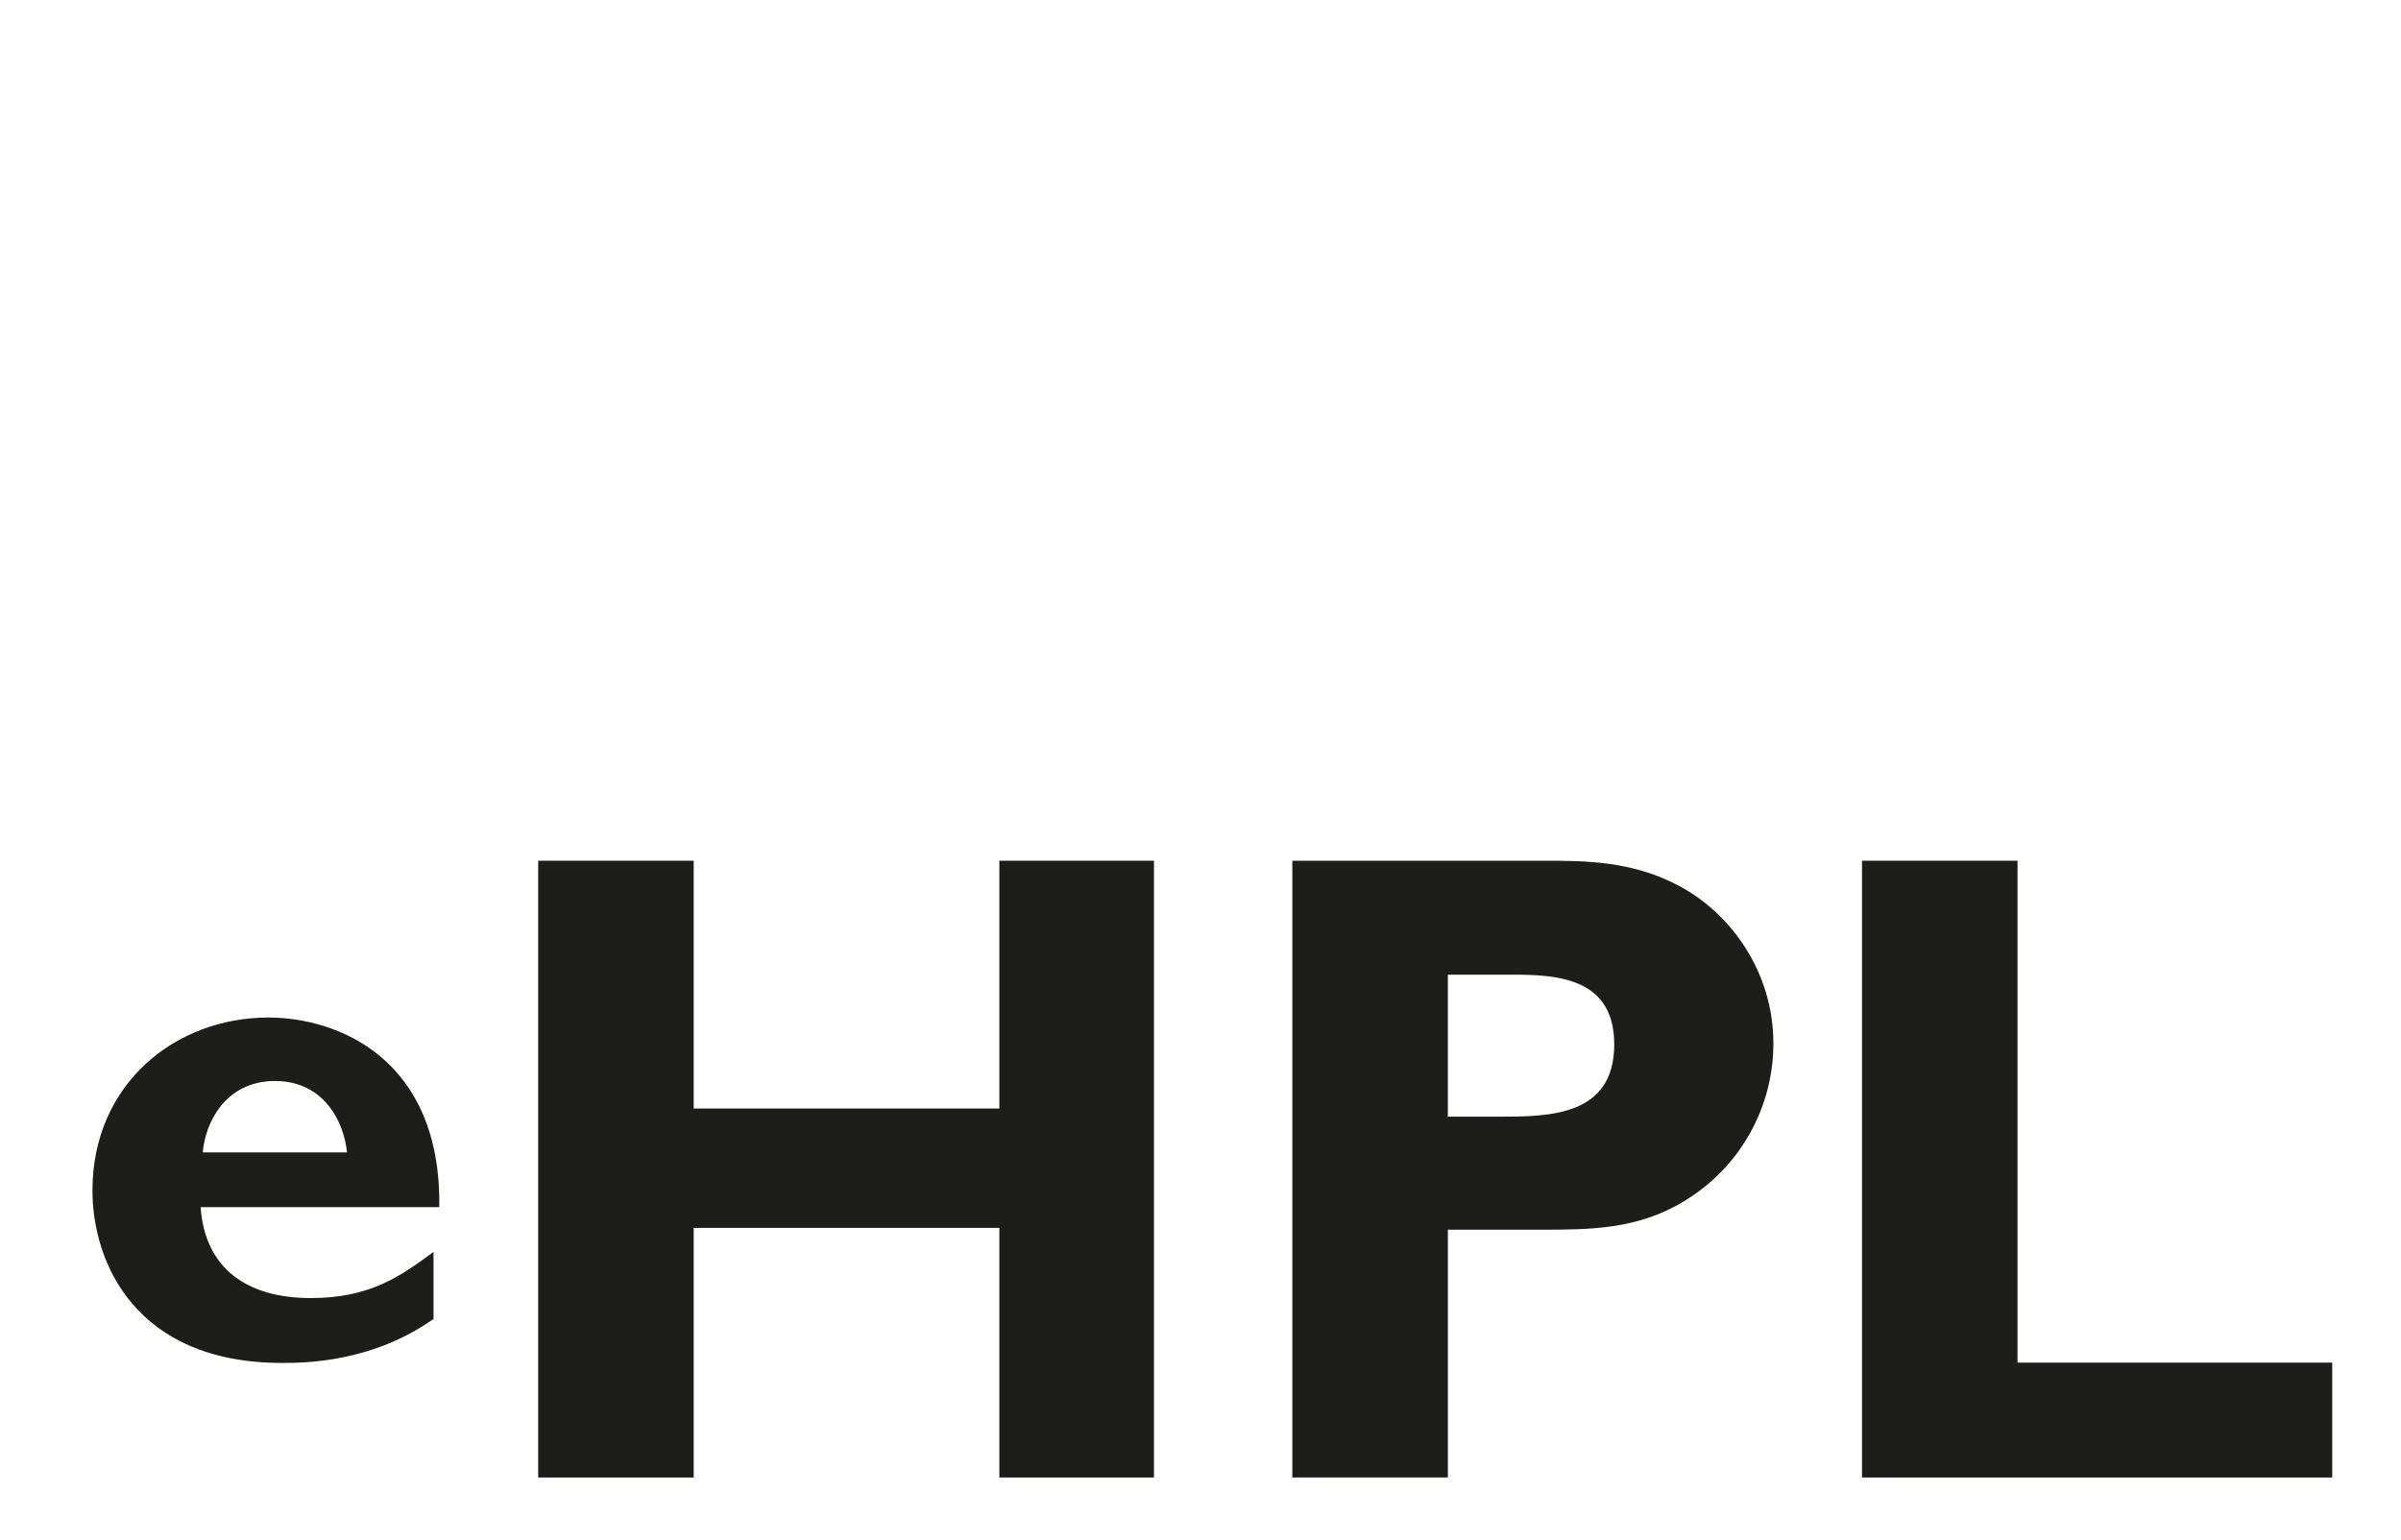 <svg viewBox="0 0 1616.6 1037.06" xmlns:xlink="http://www.w3.org/1999/xlink" xmlns="http://www.w3.org/2000/svg" id="OUTLINES">
  <defs>
    <style>
      .cls-1, .cls-2, .cls-3, .cls-4, .cls-5 {
        fill: #1d1d1b;
      }

      .cls-2 {
        clip-path: url(#clippath-1);
      }

      .cls-2, .cls-3, .cls-4, .cls-5 {
        stroke-width: 0px;
      }

      .cls-3 {
        clip-path: url(#clippath-2);
      }

      .cls-6 {
        clip-path: url(#clippath-3);
      }

      .cls-5 {
        clip-path: url(#clippath);
      }
    </style>
    <clipPath id="clippath">
      <path d="m291.9,888.33c-41.27,29.14-85.93,29.63-101.96,29.63-99.04,0-127.69-68-127.69-116.08,0-71.88,55.83-116.56,118.46-116.56,46.61,0,116.52,27.68,115.06,127.74h-160.7c2.91,40.8,30.59,61.2,74.28,61.2,40.3,0,60.69-15.06,82.54-31.08v45.17Zm-58.26-112.19c-1.94-19.91-15.05-48.08-48.55-48.08s-47.09,28.66-48.55,48.08h97.1Z" class="cls-4"></path>
    </clipPath>
    <clipPath id="clippath-1">
      <path d="m776.97,995.11h-104.11v-168.11h-205.79v168.11h-104.72v-415.4h104.72v166.89h205.79v-166.89h104.11v415.4Z" class="cls-5"></path>
    </clipPath>
    <clipPath id="clippath-2">
      <path d="m1039.99,579.72c26.79,0,59.06,0,90.72,17.05,35.31,18.88,63.32,58.47,63.32,105.98,0,43.25-22.53,83.44-59.67,105.98-31.66,19.49-63.93,19.49-98.02,19.49h-61.49v166.89h-104.72v-415.4h169.87Zm-65.15,76.74v95.63h34.1c33.49,0,77.93,0,77.93-48.73s-45.66-46.9-75.5-46.9h-36.53Z" class="cls-2"></path>
    </clipPath>
    <clipPath id="clippath-3">
      <path d="m1570.29,995.11h-316.6v-415.4h104.72v338.04h211.88v77.35Z" class="cls-3"></path>
    </clipPath>
  </defs>
  <path d="m291.9,888.33c-41.27,29.14-85.93,29.63-101.96,29.63-99.04,0-127.69-68-127.69-116.08,0-71.88,55.83-116.56,118.46-116.56,46.61,0,116.52,27.68,115.06,127.74h-160.7c2.91,40.8,30.59,61.2,74.28,61.2,40.3,0,60.69-15.06,82.54-31.08v45.17Zm-58.26-112.19c-1.94-19.91-15.05-48.08-48.55-48.08s-47.09,28.66-48.55,48.08h97.1Z" class="cls-1"></path>
  <path d="m776.97,995.11h-104.11v-168.11h-205.79v168.11h-104.72v-415.4h104.72v166.89h205.79v-166.89h104.11v415.4Z" class="cls-1"></path>
  <path d="m1039.99,579.72c26.79,0,59.06,0,90.72,17.05,35.31,18.88,63.32,58.47,63.32,105.98,0,43.25-22.53,83.44-59.67,105.98-31.66,19.49-63.93,19.49-98.02,19.49h-61.49v166.89h-104.72v-415.4h169.87Zm-65.15,76.74v95.63h34.1c33.49,0,77.93,0,77.93-48.73s-45.66-46.9-75.5-46.9h-36.53Z" class="cls-1"></path>
  <path d="m1570.29,995.11h-316.6v-415.4h104.72v338.04h211.88v77.35Z" class="cls-1"></path>
  <g class="cls-6">
    <rect height="1036" width="1616.6" x="1.63" class="cls-4"></rect>
  </g>
</svg>